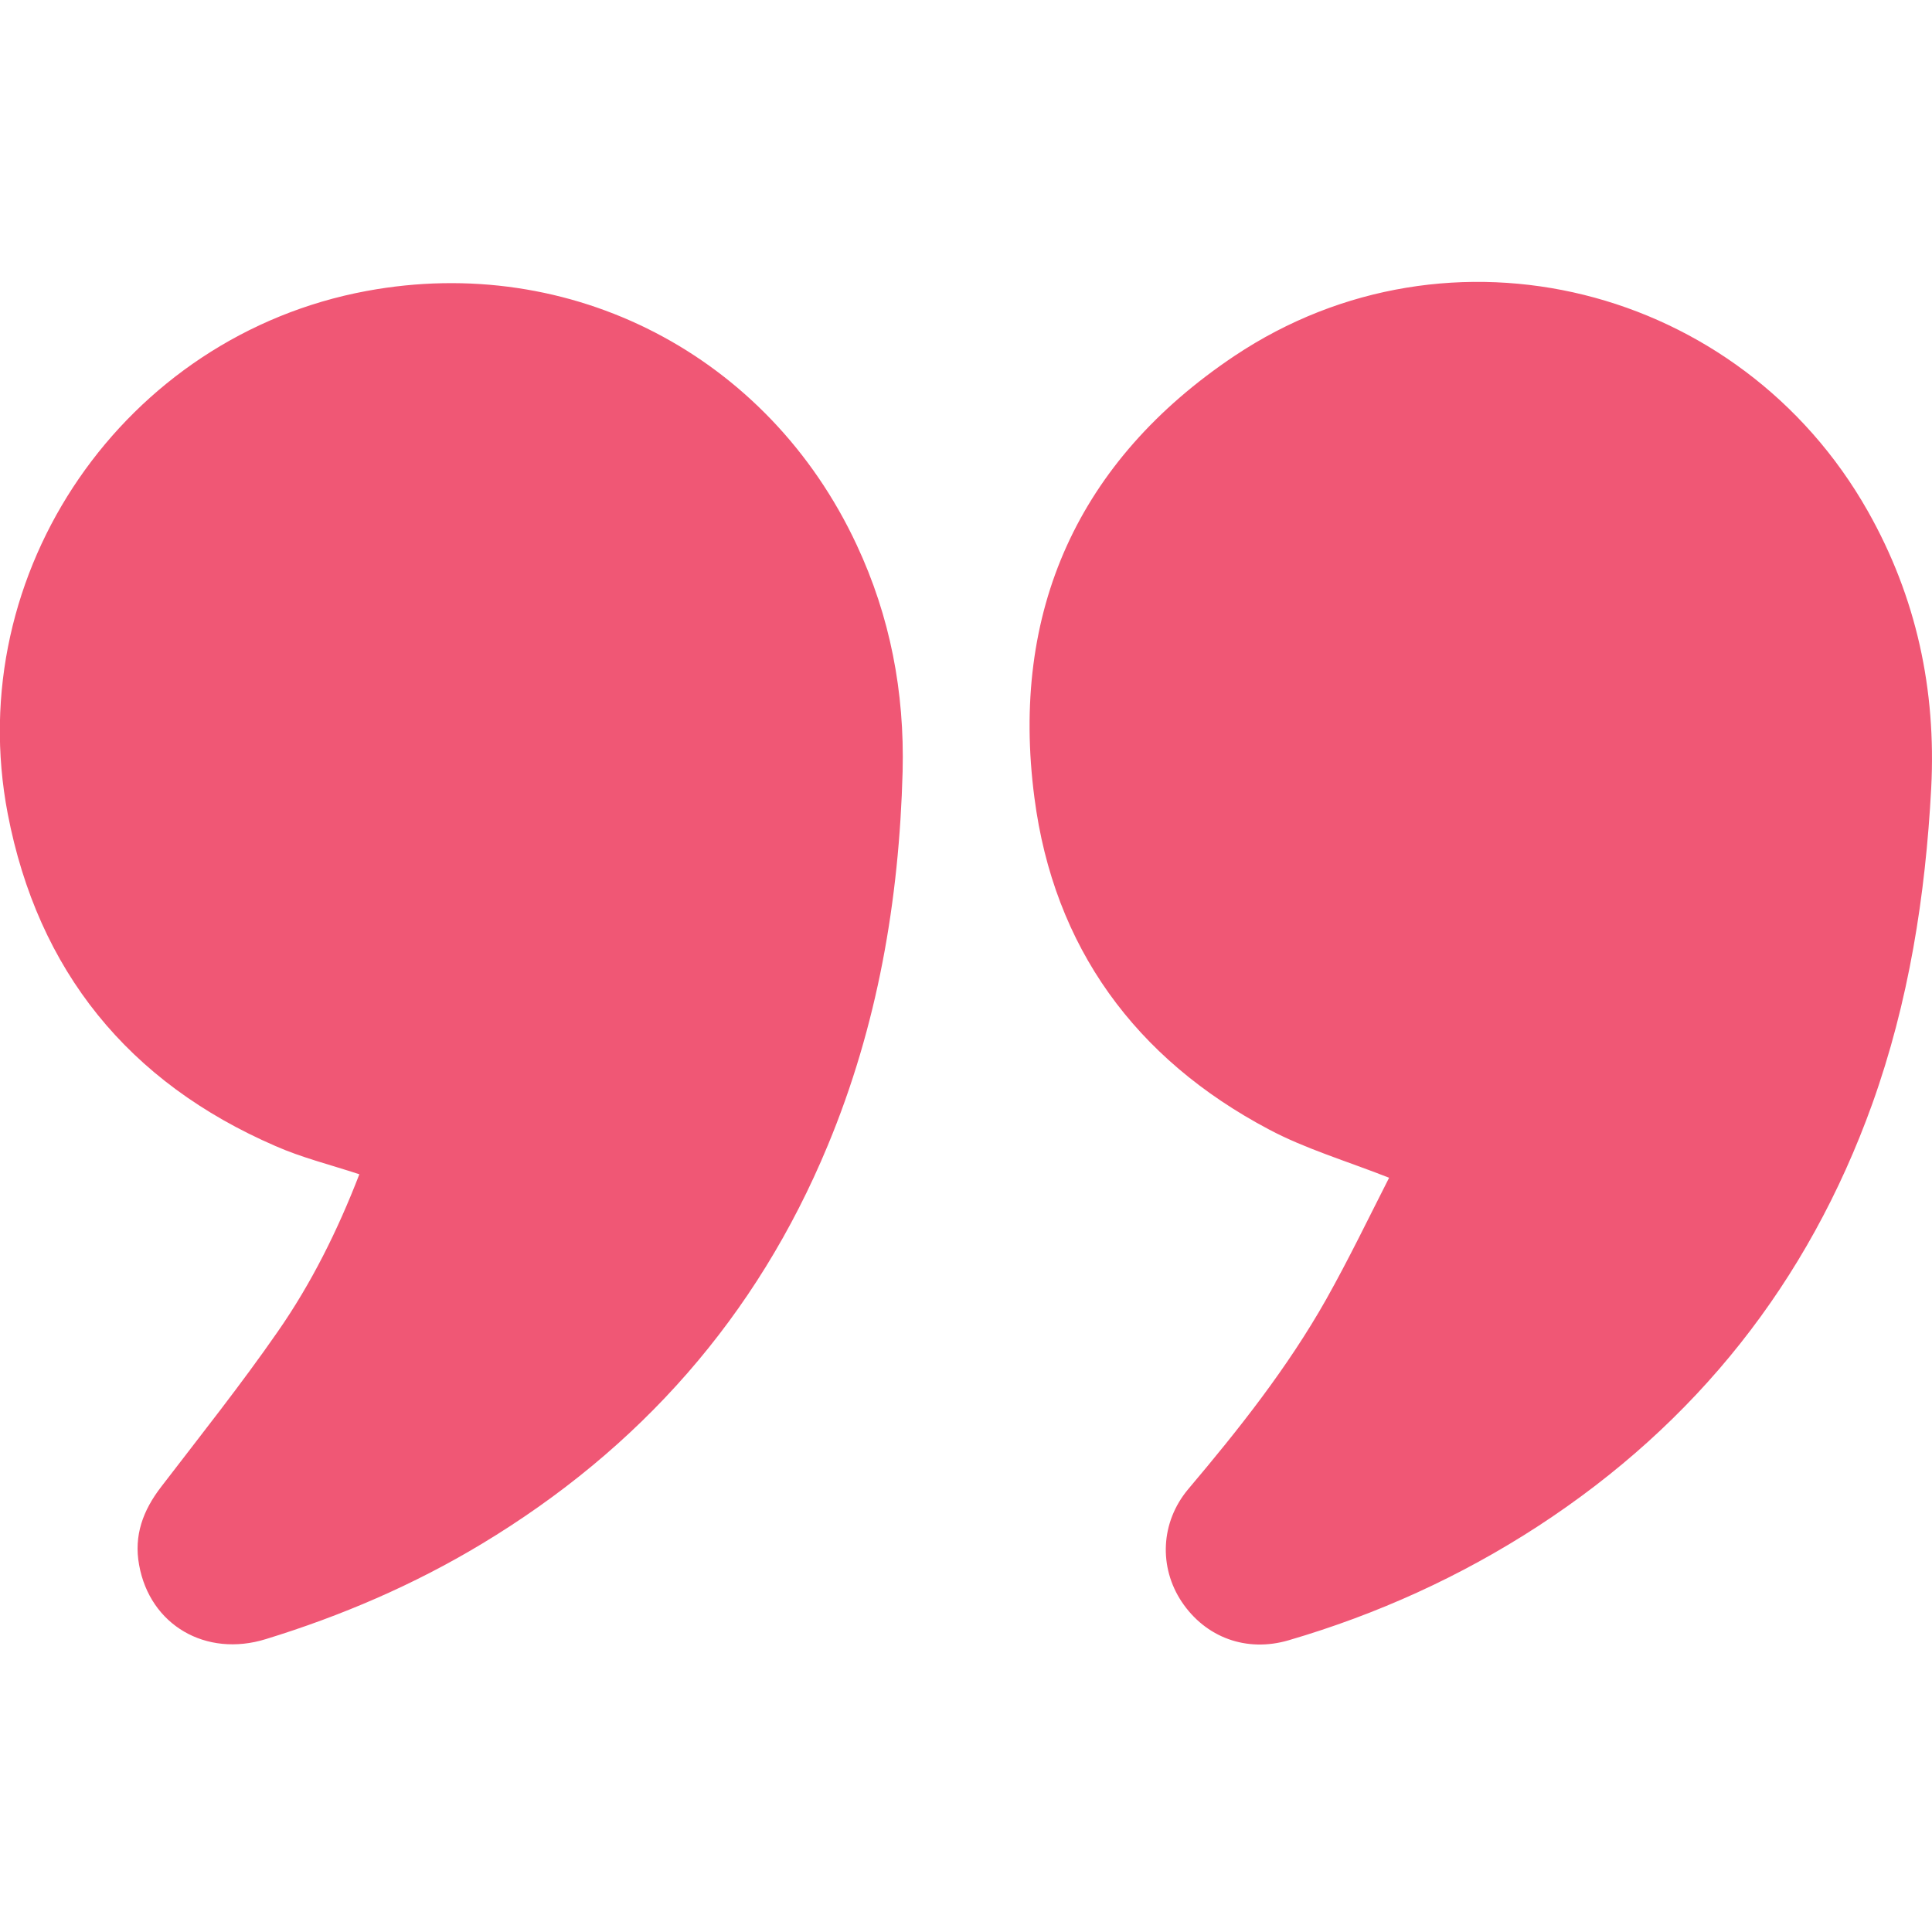 <svg version="1.1" id="Layer_4" xmlns="http://www.w3.org/2000/svg" x="0" y="0" viewBox="0 0 500 500" style="enable-background:new 0 0 500 500" xml:space="preserve"><style>.st0{fill:#f05775}</style><g id="TneIMt.tif"><path class="st0" d="M93 303.9c-7.6-2.5-14.9-4.3-21.7-7.3-38.1-16.5-61.5-45.4-69.3-86C-10 148 32.2 86.9 94.9 75.3c52.9-9.8 103.9 16.6 126.8 65.7 8.7 18.6 12.4 38.1 11.9 58.6-.9 33.5-6.5 65.9-19.4 96.9-18.4 44.3-48.6 78.4-89.6 103.1-17.6 10.6-36.3 18.6-55.8 24.6-15.5 4.8-30-3.6-32.8-19.2-1.4-7.6 1-14.1 5.7-20.2 10.2-13.3 20.7-26.5 30.2-40.2 8.7-12.5 15.5-26.2 21.1-40.7zM359.5 304.8c-11.2-4.4-21.7-7.5-31.1-12.5-34.6-18.3-55.7-47.2-60.7-85.9-6.3-48.2 11.3-87.2 51.8-114.3 55.7-37.2 130.8-18.3 163.9 40.2 12.6 22.3 17.7 46.2 16.4 71.6-1.5 28-5.8 55.4-15.3 81.9C467.9 331.9 439 368.3 398 395c-20 13-41.6 22.8-64.5 29.5-10.9 3.2-21.5-.7-27.7-10-5.9-8.9-5.5-20.5 1.7-29.1 13.1-15.5 25.7-31.4 35.7-49.1 5.9-10.5 11.1-21.3 16.3-31.5z"/></g></svg>